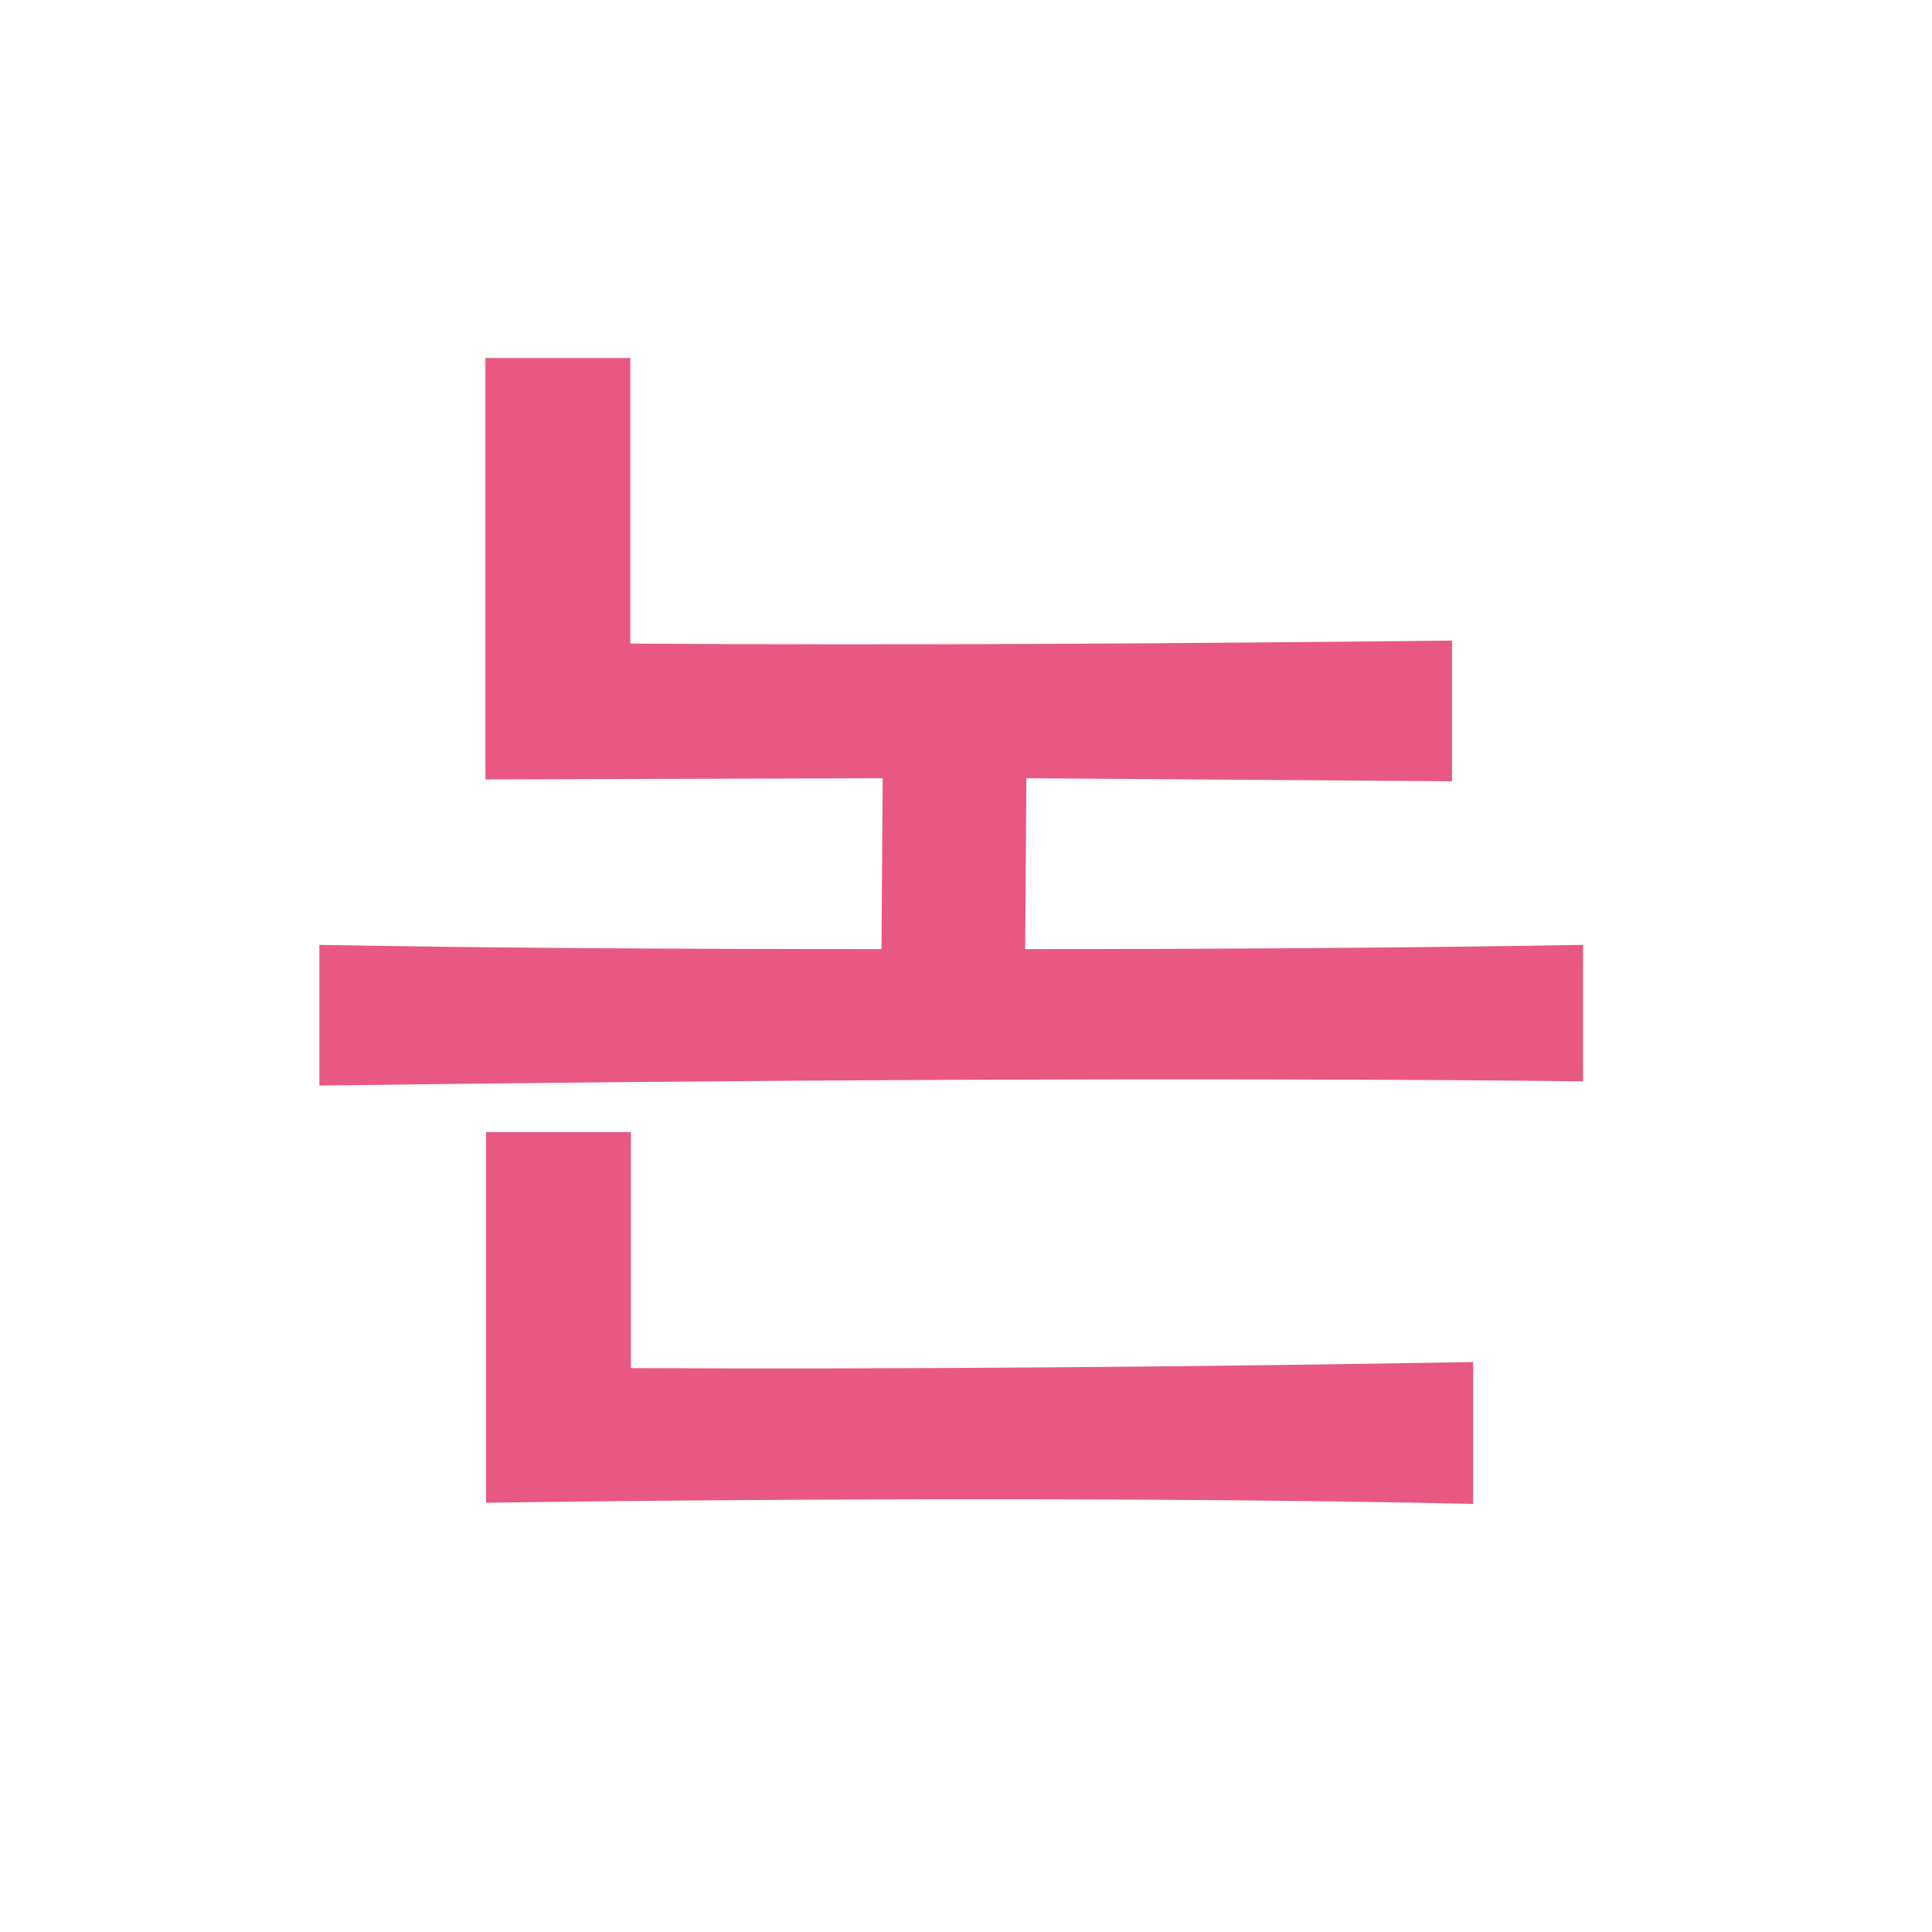 <?xml version="1.0" encoding="UTF-8"?>
<svg id="_레이어_1" data-name="레이어 1" xmlns="http://www.w3.org/2000/svg" viewBox="0 0 32 32">
  <defs>
    <style>
      .cls-1 {
        fill: #fff;
      }

      .cls-2 {
        fill: #e85882;
      }
    </style>
  </defs>
  <rect class="cls-1" y="0" width="32" height="32"/>
  <path class="cls-2" d="M17,12.89l-.02,2.83c3.14,0,6.36-.02,9.24-.07v2.26c-6.48-.07-14.09-.02-20.93.07v-2.33c2.59.05,5.9.07,9.31.07l.02-2.83-6.58.02v-6.98h2.4v4.73c4.61.03,8.93,0,13.61-.05v2.33l-7.06-.05ZM8.05,24.89v-6.14h2.4v3.91c4.68.02,9.29-.02,13.95-.1v2.35c-4.25-.1-10.71-.1-16.35-.02Z"/>
</svg>